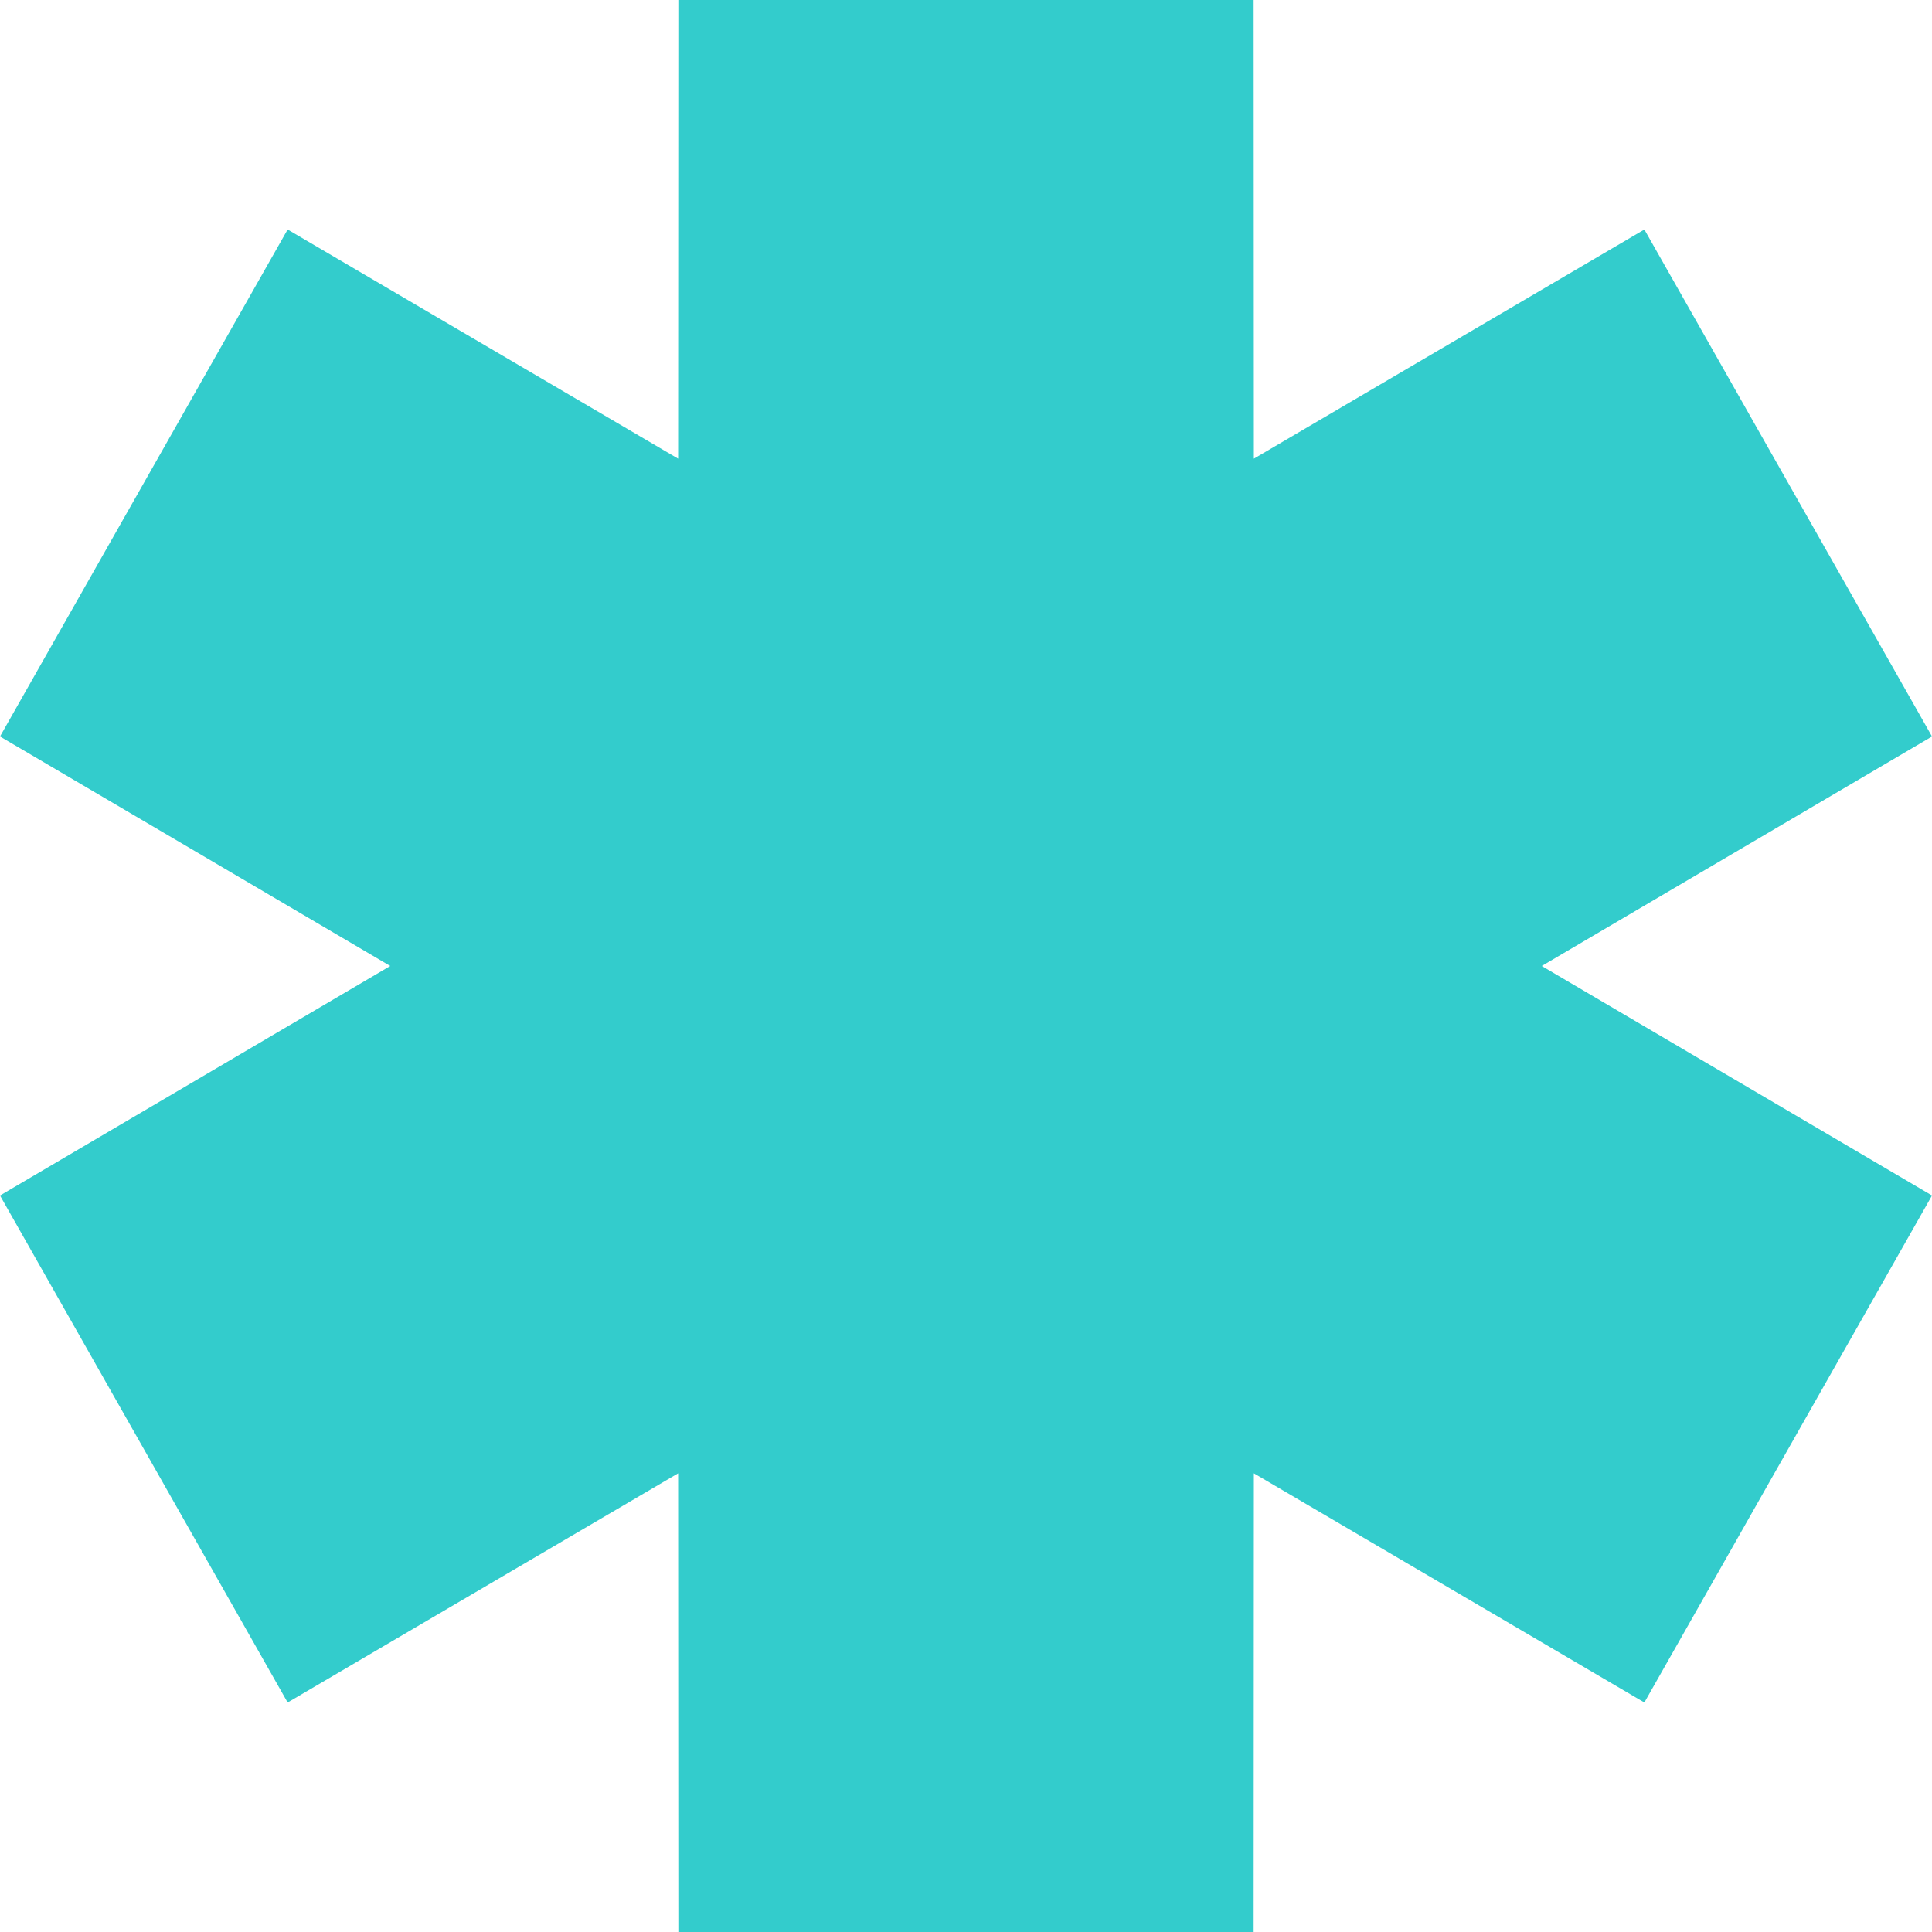 <?xml version="1.0" encoding="UTF-8"?> <svg xmlns="http://www.w3.org/2000/svg" viewBox="0 0 34.00 34.00" data-guides="{&quot;vertical&quot;:[],&quot;horizontal&quot;:[]}"><defs></defs><path fill="#33cccc" stroke="none" fill-opacity="1" stroke-width="1" stroke-opacity="1" clip-rule="evenodd" fill-rule="evenodd" id="tSvg2159ce515b" title="Path 1" d="M6.868 17C4.579 15.653 2.289 14.307 0 12.961C1.687 9.987 3.375 7.013 5.062 4.039C7.353 5.383 9.643 6.728 11.934 8.072C11.935 5.381 11.937 2.691 11.938 0C15.313 0 18.687 0 22.062 0C22.063 2.691 22.065 5.381 22.066 8.072C24.357 6.728 26.647 5.383 28.938 4.039C30.625 7.013 32.313 9.987 34 12.961C31.711 14.307 29.421 15.653 27.132 17C29.421 18.346 31.711 19.693 34 21.039C32.313 24.013 30.625 26.987 28.938 29.961C26.647 28.617 24.357 27.272 22.066 25.928C22.065 28.619 22.063 31.309 22.062 34C18.687 34 15.313 34 11.938 34C11.937 31.309 11.935 28.619 11.934 25.928C9.643 27.272 7.353 28.617 5.062 29.961C3.375 26.987 1.687 24.013 0 21.039C2.289 19.693 4.579 18.346 6.868 17Z"></path></svg> 